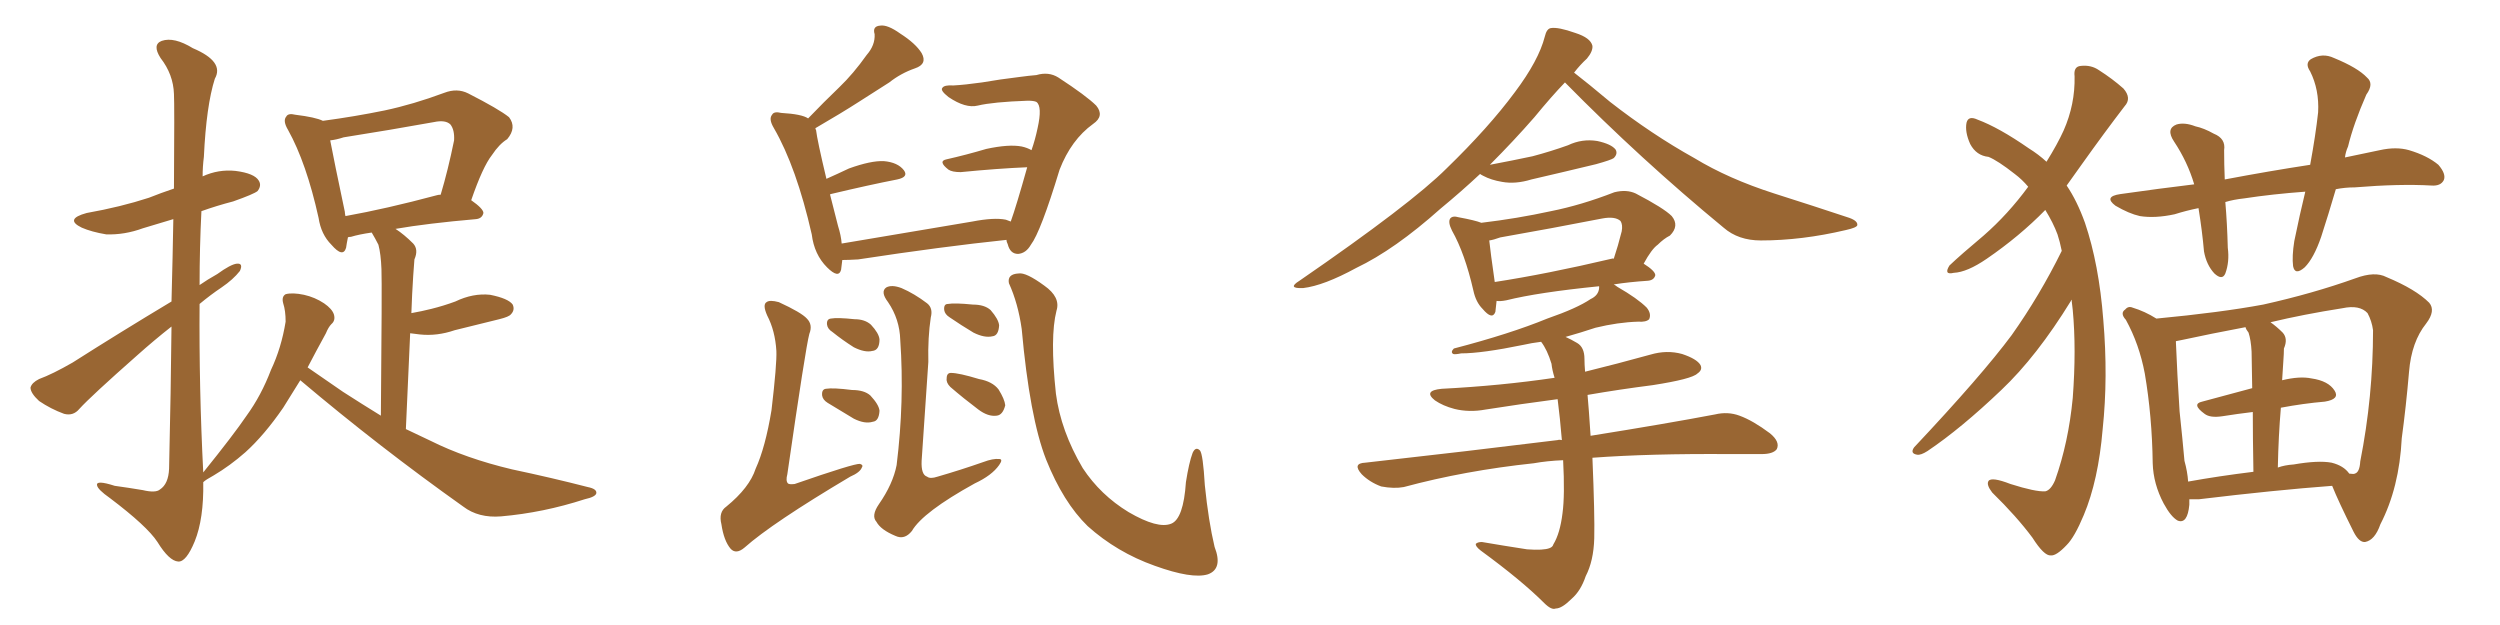 <svg xmlns="http://www.w3.org/2000/svg" xmlns:xlink="http://www.w3.org/1999/xlink" width="600" height="150"><path fill="#996633" padding="10" d="M72.07 91.26L72.07 91.26Q69.73 95.07 67.97 97.85L67.97 97.85Q63.43 104.44 58.89 108.54L58.89 108.54Q55.22 111.77 51.27 114.11L51.27 114.11Q49.37 115.14 48.78 115.72L48.78 115.72Q48.93 124.51 46.73 129.93L46.73 129.93Q44.68 134.91 42.77 134.77L42.77 134.77Q40.58 134.62 37.79 130.08L37.79 130.08Q35.30 126.27 26.37 119.53L26.37 119.53Q23.44 117.48 23.29 116.46L23.29 116.46Q23.00 115.14 27.54 116.60L27.54 116.60Q30.76 117.04 34.28 117.63L34.28 117.63Q37.35 118.36 38.38 117.48L38.38 117.48Q40.43 116.16 40.58 112.50L40.58 112.50Q41.02 93.31 41.16 78.37L41.16 78.37Q37.06 81.59 32.96 85.25L32.96 85.25Q21.83 95.07 19.04 98.14L19.04 98.14Q17.58 99.90 15.38 99.32L15.38 99.32Q12.16 98.14 9.38 96.24L9.38 96.24Q7.32 94.34 7.32 93.02L7.32 93.02Q7.62 91.85 9.38 90.97L9.38 90.97Q12.60 89.79 17.43 87.01L17.43 87.01Q28.71 79.83 41.16 72.36L41.16 72.36Q41.46 61.08 41.60 52.59L41.60 52.59Q37.79 53.76 34.28 54.79L34.28 54.79Q29.88 56.40 25.49 56.25L25.49 56.25Q21.97 55.66 19.63 54.64L19.63 54.64Q15.38 52.59 20.80 51.12L20.80 51.12Q29.00 49.66 35.74 47.46L35.74 47.46Q38.67 46.29 41.75 45.26L41.75 45.26Q41.89 24.90 41.75 22.56L41.75 22.56Q41.60 17.87 38.53 13.92L38.53 13.92Q36.47 10.69 38.82 9.81L38.82 9.81Q41.75 8.79 46.29 11.57L46.29 11.57Q53.91 14.79 51.56 18.90L51.56 18.90Q49.51 25.34 48.93 37.65L48.93 37.65Q48.63 39.99 48.63 42.33L48.63 42.33Q52.44 40.58 56.54 41.02L56.54 41.02Q61.08 41.60 62.11 43.36L62.11 43.36Q62.84 44.53 61.82 45.85L61.82 45.85Q60.94 46.58 55.96 48.34L55.96 48.34Q52.00 49.37 48.34 50.68L48.34 50.68Q47.90 59.47 47.90 68.41L47.90 68.41Q49.80 67.09 52.15 65.77L52.15 65.77Q55.37 63.43 56.84 63.28L56.84 63.28Q58.45 63.13 57.57 65.04L57.57 65.04Q55.96 67.09 53.17 68.99L53.17 68.99Q50.54 70.75 47.90 72.95L47.90 72.95Q47.75 93.16 48.78 113.38L48.78 113.38Q56.10 104.30 59.18 99.76L59.18 99.76Q62.70 94.92 65.04 88.77L65.04 88.77Q67.53 83.50 68.55 77.20L68.55 77.20Q68.55 74.56 67.97 72.80L67.97 72.80Q67.53 71.19 68.55 70.61L68.55 70.61Q70.17 70.17 72.95 70.75L72.95 70.75Q75.59 71.34 77.78 72.80L77.78 72.80Q79.69 74.12 80.13 75.44L80.13 75.44Q80.57 76.90 79.54 77.78L79.54 77.78Q78.81 78.52 78.22 79.98L78.22 79.98Q75.73 84.52 73.83 88.18L73.83 88.18Q77.05 90.38 82.32 94.04L82.32 94.04Q86.87 96.97 91.41 99.76L91.41 99.76Q91.70 68.26 91.55 64.60L91.55 64.60Q91.41 60.94 90.82 58.74L90.82 58.74Q90.09 57.28 89.21 55.81L89.21 55.81Q86.13 56.25 84.23 56.84L84.23 56.84Q83.64 56.84 83.50 56.98L83.50 56.98Q83.20 58.45 83.06 59.47L83.06 59.47Q82.32 61.96 79.54 58.74L79.54 58.74Q77.05 56.25 76.46 52.29L76.46 52.29Q73.54 39.11 69.14 31.20L69.14 31.20Q67.82 29.00 68.70 27.98L68.70 27.98Q69.14 27.10 70.90 27.54L70.90 27.54Q75.73 28.13 77.49 29.00L77.49 29.00Q85.11 27.98 92.29 26.51L92.29 26.51Q99.17 25.05 106.64 22.27L106.64 22.27Q109.72 21.09 112.35 22.41L112.35 22.41Q119.82 26.22 122.17 28.13L122.17 28.13Q124.07 30.62 121.73 33.40L121.73 33.40Q119.82 34.57 118.07 37.21L118.07 37.21Q115.87 39.99 113.09 48.05L113.09 48.05Q116.02 50.10 116.02 51.12L116.02 51.12Q115.72 52.44 114.26 52.59L114.26 52.59Q102.54 53.61 94.92 54.93L94.92 54.93Q96.97 56.25 99.17 58.45L99.17 58.45Q100.49 59.91 99.46 62.26L99.46 62.26Q99.32 63.87 99.17 66.21L99.17 66.21Q98.88 70.61 98.73 75.15L98.73 75.15Q101.22 74.71 103.56 74.12L103.56 74.12Q106.49 73.39 109.28 72.36L109.28 72.36Q113.53 70.31 117.63 70.75L117.63 70.75Q122.02 71.63 123.05 73.10L123.05 73.10Q123.63 74.41 122.61 75.44L122.61 75.44Q122.17 76.03 119.82 76.61L119.82 76.61Q114.40 77.93 109.13 79.25L109.13 79.25Q104.88 80.71 100.78 80.27L100.78 80.27Q99.46 80.13 98.44 79.98L98.44 79.98Q98.00 90.53 97.41 102.98L97.41 102.98Q100.49 104.44 103.27 105.76L103.27 105.76Q111.77 110.01 122.90 112.65L122.90 112.65Q132.57 114.70 141.06 116.89L141.06 116.89Q143.26 117.33 143.12 118.36L143.12 118.36Q142.97 119.24 140.33 119.82L140.33 119.82Q130.37 123.05 120.26 123.93L120.26 123.93Q114.84 124.37 111.18 121.58L111.18 121.58Q90.97 107.23 72.07 91.26ZM104.74 46.88L104.74 46.88L104.74 46.88Q105.18 46.73 105.76 46.73L105.76 46.73Q107.52 40.87 108.98 33.69L108.98 33.69Q109.13 31.20 108.11 29.88L108.11 29.88Q106.93 28.71 104.15 29.30L104.15 29.30Q93.60 31.20 82.47 32.96L82.47 32.96Q80.71 33.54 79.25 33.69L79.25 33.69Q80.13 38.38 82.76 50.83L82.76 50.83Q82.76 51.27 82.91 51.86L82.91 51.86Q92.72 50.10 104.74 46.88ZM242.58 53.17L242.58 53.17Q243.90 49.51 246.53 40.14L246.53 40.14Q239.50 40.43 230.57 41.31L230.57 41.31Q228.52 41.31 227.64 40.72L227.64 40.72Q225 38.67 227.20 38.23L227.20 38.23Q231.74 37.21 236.72 35.74L236.72 35.74Q242.14 34.57 245.21 35.16L245.21 35.16Q246.53 35.45 247.56 36.04L247.56 36.04Q248.44 33.54 249.02 30.76L249.02 30.76Q250.20 25.49 248.73 24.46L248.73 24.46Q248.14 24.17 246.68 24.17L246.68 24.17Q238.33 24.46 234.67 25.34L234.67 25.34Q231.74 26.07 227.64 23.29L227.64 23.29Q225.59 21.68 226.17 21.09L226.17 21.09Q226.61 20.36 228.81 20.51L228.81 20.51Q231.59 20.36 235.69 19.78L235.69 19.78Q239.94 19.04 244.78 18.46L244.78 18.46Q246.97 18.16 248.73 18.02L248.73 18.02Q251.66 17.14 254.00 18.60L254.00 18.60Q260.74 23.00 263.09 25.34L263.09 25.34Q265.14 27.83 262.35 29.74L262.35 29.74Q257.08 33.54 254.30 40.72L254.30 40.72Q249.76 55.66 247.41 58.74L247.41 58.74Q246.24 60.79 244.34 60.94L244.34 60.94Q242.43 60.94 241.85 58.59L241.85 58.59Q241.55 58.01 241.55 57.57L241.55 57.57Q226.17 59.18 205.96 62.26L205.96 62.26Q203.61 62.40 202.15 62.40L202.15 62.40Q202.00 63.72 201.86 64.75L201.86 64.75Q201.27 66.94 198.49 64.16L198.49 64.16Q195.41 61.08 194.82 56.25L194.82 56.25Q191.16 40.14 185.74 30.76L185.74 30.76Q184.42 28.56 185.30 27.54L185.30 27.54Q185.74 26.66 187.50 27.10L187.50 27.10Q192.48 27.39 193.95 28.42L193.95 28.42Q197.75 24.46 201.42 20.95L201.42 20.95Q204.79 17.72 208.01 13.18L208.01 13.18Q210.06 10.84 209.91 8.20L209.91 8.20Q209.33 6.30 211.23 6.15L211.23 6.15Q212.99 5.86 216.06 8.06L216.06 8.06Q219.73 10.40 221.19 12.74L221.19 12.74Q222.66 15.38 219.58 16.41L219.58 16.41Q216.21 17.58 213.43 19.78L213.43 19.78Q209.77 22.12 206.10 24.46L206.10 24.46Q202.00 27.10 195.70 30.76L195.70 30.76Q195.70 31.05 195.85 31.20L195.85 31.20Q196.14 33.69 198.34 42.92L198.34 42.92Q200.98 41.75 203.76 40.43L203.76 40.43Q209.03 38.53 212.11 38.67L212.11 38.67Q215.48 38.96 216.94 40.87L216.94 40.87Q218.12 42.48 215.33 43.07L215.33 43.07Q208.59 44.38 199.37 46.58L199.37 46.58Q199.22 46.58 199.22 46.73L199.22 46.73Q200.10 50.10 201.12 54.20L201.12 54.20Q201.86 56.54 202.00 58.45L202.00 58.45Q216.65 55.96 233.35 53.17L233.35 53.17Q238.62 52.15 241.41 52.73L241.41 52.73Q242.14 53.03 242.58 53.17ZM186.33 84.23L186.33 84.23Q186.04 79.39 184.13 75.73L184.13 75.73Q182.96 73.10 183.98 72.51L183.98 72.51Q184.72 71.92 186.91 72.51L186.91 72.51Q192.33 75 193.65 76.46L193.65 76.46Q195.12 77.93 194.24 80.13L194.24 80.13Q193.36 83.35 188.96 113.82L188.96 113.82Q188.53 115.43 189.11 116.02L189.11 116.02Q189.40 116.31 190.72 116.16L190.72 116.16Q205.08 111.18 206.40 111.33L206.40 111.33Q207.28 111.62 206.84 112.21L206.84 112.21Q206.40 113.38 204.05 114.40L204.05 114.40Q185.30 125.54 178.71 131.40L178.71 131.40Q176.66 133.15 175.34 131.69L175.34 131.69Q173.73 129.79 173.14 125.83L173.14 125.83Q172.41 122.90 174.32 121.58L174.32 121.58Q179.88 117.04 181.35 112.50L181.35 112.50Q183.69 107.37 185.16 98.44L185.16 98.44Q186.47 87.30 186.33 84.23ZM199.80 79.69L199.80 79.69Q198.63 78.96 198.49 77.93L198.49 77.93Q198.34 76.61 199.37 76.46L199.37 76.46Q200.98 76.17 205.08 76.61L205.08 76.61Q207.57 76.61 209.03 77.93L209.03 77.93Q210.94 79.98 211.08 81.45L211.08 81.45Q211.08 84.08 209.33 84.23L209.33 84.23Q207.57 84.67 204.93 83.35L204.93 83.35Q202.15 81.59 199.80 79.69ZM198.63 96.68L198.63 96.68Q197.46 95.95 197.31 94.92L197.31 94.92Q197.17 93.46 198.19 93.31L198.19 93.31Q199.95 93.02 204.49 93.60L204.49 93.60Q207.42 93.60 208.89 94.92L208.89 94.92Q210.94 97.12 211.08 98.58L211.08 98.58Q210.94 101.07 209.47 101.22L209.47 101.22Q207.57 101.81 204.93 100.49L204.93 100.49Q201.71 98.58 198.63 96.68ZM223.39 76.17L223.39 76.17Q222.66 81.01 222.80 86.87L222.80 86.87Q222.22 95.07 221.19 110.60L221.19 110.60Q221.04 113.96 222.51 114.40L222.51 114.40Q223.24 114.99 225 114.40L225 114.40Q230.57 112.79 235.99 110.89L235.99 110.89Q238.33 110.01 239.79 110.16L239.79 110.16Q240.82 110.16 239.79 111.62L239.79 111.62Q238.04 114.11 233.94 116.02L233.94 116.02Q221.48 122.90 218.85 127.44L218.85 127.44Q217.09 129.64 214.89 128.61L214.89 128.61Q211.38 127.15 210.35 125.24L210.35 125.24Q209.03 123.78 210.94 121.00L210.94 121.00Q214.31 116.16 215.19 111.62L215.19 111.62Q217.09 96.24 216.06 81.59L216.06 81.59Q215.92 76.61 213.13 72.51L213.13 72.51Q211.23 70.02 212.70 68.99L212.70 68.99Q214.01 68.26 216.36 69.14L216.36 69.14Q219.43 70.46 222.51 72.80L222.51 72.80Q223.97 73.97 223.39 76.17ZM227.93 76.17L227.93 76.17Q226.76 75.44 226.61 74.41L226.61 74.41Q226.46 72.95 227.49 72.95L227.49 72.95Q229.10 72.66 233.50 73.10L233.50 73.10Q236.28 73.10 237.74 74.41L237.74 74.41Q239.65 76.61 239.79 78.08L239.79 78.08Q239.65 80.57 238.18 80.71L238.18 80.71Q236.28 81.15 233.64 79.83L233.64 79.83Q230.71 78.08 227.93 76.17ZM228.08 92.87L228.08 92.87Q227.05 91.85 227.20 90.82L227.20 90.82Q227.20 89.50 228.22 89.50L228.22 89.50Q230.13 89.50 234.96 90.97L234.96 90.97Q238.18 91.55 239.65 93.46L239.65 93.46Q241.11 95.80 241.26 97.27L241.26 97.27Q240.67 99.61 239.21 99.76L239.21 99.76Q237.16 100.05 234.81 98.29L234.81 98.29Q231.30 95.65 228.08 92.87ZM253.56 74.56L253.56 74.56L253.56 74.56Q251.95 80.86 253.42 94.48L253.42 94.48Q254.59 103.42 259.86 112.35L259.86 112.35Q264.11 118.80 270.85 122.90L270.85 122.90Q277.88 127.00 281.10 125.68L281.10 125.68Q284.03 124.51 284.62 115.72L284.62 115.72Q285.35 111.04 286.23 108.69L286.23 108.69Q286.96 107.08 287.99 108.11L287.99 108.11Q288.72 108.98 289.16 116.46L289.16 116.46Q290.04 125.10 291.50 131.25L291.50 131.25Q293.55 136.52 289.89 137.84L289.89 137.84Q286.08 139.01 277.15 135.79L277.15 135.79Q268.07 132.57 261.04 126.27L261.04 126.27Q255.18 120.56 251.07 110.30L251.07 110.30Q247.12 100.20 245.21 78.96L245.21 78.96Q244.34 72.80 242.14 67.97L242.14 67.97Q241.70 65.77 244.48 65.63L244.48 65.63Q246.24 65.33 250.63 68.55L250.63 68.55Q254.59 71.34 253.56 74.56ZM355.22 41.75L355.22 41.75Q350.68 46.00 345.70 50.10L345.70 50.10Q334.72 59.91 325.49 64.31L325.49 64.31Q317.72 68.55 312.74 69.14L312.74 69.14Q308.79 69.29 311.87 67.38L311.87 67.38Q338.67 48.93 347.17 40.43L347.17 40.43Q357.28 30.62 363.57 22.12L363.57 22.12Q369.29 14.50 370.75 8.79L370.75 8.79Q371.19 6.88 372.22 6.74L372.22 6.74Q373.97 6.45 378.08 7.91L378.08 7.91Q381.74 9.08 382.18 10.99L382.18 10.99Q382.32 12.30 380.86 14.06L380.86 14.06Q379.25 15.53 377.78 17.43L377.78 17.43Q381.01 19.92 386.43 24.46L386.43 24.46Q396.39 32.23 406.64 37.94L406.64 37.94Q414.84 42.92 425.83 46.44L425.83 46.44Q435.50 49.51 443.85 52.29L443.85 52.29Q445.90 53.03 445.75 54.05L445.75 54.05Q445.61 54.64 442.97 55.22L442.97 55.22Q432.42 57.71 422.61 57.71L422.61 57.71Q417.19 57.71 413.67 54.64L413.67 54.64Q393.75 38.23 375.59 19.78L375.59 19.78Q372.36 23.14 368.26 28.13L368.26 28.13Q363.28 33.84 357.57 39.55L357.57 39.55Q362.99 38.53 367.82 37.50L367.82 37.50Q372.22 36.33 376.32 34.86L376.32 34.86Q379.69 33.25 383.35 33.84L383.35 33.84Q386.72 34.57 387.74 35.89L387.74 35.89Q388.33 36.91 387.30 37.94L387.30 37.94Q386.72 38.38 383.06 39.40L383.06 39.40Q375.15 41.31 367.53 43.07L367.53 43.07Q363.72 44.24 360.50 43.65L360.50 43.65Q357.86 43.21 355.96 42.19L355.96 42.19Q355.37 41.89 355.22 41.75ZM375.15 110.45L375.15 110.45Q371.34 110.60 368.12 111.18L368.12 111.18Q351.56 112.94 336.91 116.89L336.91 116.89Q334.57 117.33 331.49 116.75L331.49 116.75Q328.71 115.72 326.81 113.82L326.81 113.82Q324.46 111.18 327.69 111.04L327.69 111.04Q352.59 108.25 373.83 105.62L373.83 105.62Q374.27 105.47 374.85 105.62L374.85 105.62Q374.41 100.34 373.83 95.80L373.83 95.80Q364.89 96.97 356.54 98.29L356.54 98.29Q352.59 99.02 349.07 98.14L349.07 98.14Q346.29 97.41 344.38 96.09L344.38 96.09Q341.46 93.75 346.00 93.31L346.00 93.31Q360.21 92.58 373.10 90.67L373.10 90.67Q372.51 88.77 372.36 87.30L372.36 87.30Q371.34 83.94 369.87 82.03L369.87 82.03Q367.53 82.32 365.63 82.76L365.63 82.76Q355.66 84.81 350.68 84.81L350.68 84.81Q349.22 85.11 348.78 84.96L348.78 84.96Q348.05 84.52 348.93 83.64L348.93 83.64Q362.40 80.13 371.34 76.46L371.34 76.46Q378.52 73.97 381.74 71.78L381.74 71.78Q383.64 70.90 383.79 69.14L383.79 69.14Q383.79 68.85 383.79 68.70L383.79 68.70Q369.14 70.17 361.52 72.07L361.52 72.07Q360.06 72.36 359.18 72.22L359.18 72.22Q359.03 73.83 358.89 74.85L358.89 74.85Q358.15 76.90 355.81 74.12L355.81 74.12Q354.20 72.51 353.61 69.73L353.61 69.73Q351.56 60.79 348.49 55.37L348.49 55.37Q347.46 53.32 348.05 52.44L348.05 52.44Q348.63 51.71 350.10 52.15L350.10 52.15Q354.05 52.88 355.52 53.47L355.52 53.47Q364.16 52.44 372.22 50.68L372.22 50.68Q379.54 49.22 387.45 46.14L387.45 46.14Q390.38 45.41 392.58 46.44L392.58 46.44Q399.32 49.95 401.22 51.86L401.22 51.86Q403.13 54.20 400.78 56.54L400.78 56.54Q399.32 57.28 397.85 58.74L397.85 58.74Q396.39 59.77 394.48 63.28L394.48 63.28Q397.27 65.04 397.27 66.06L397.27 66.06Q396.97 67.24 395.51 67.38L395.51 67.38Q390.97 67.68 387.30 68.26L387.30 68.26Q387.60 68.41 388.18 68.85L388.18 68.85Q393.02 71.63 395.21 73.83L395.21 73.83Q396.39 75.29 395.80 76.61L395.80 76.61Q395.07 77.34 393.16 77.20L393.16 77.20Q388.33 77.34 382.91 78.66L382.91 78.66Q379.39 79.83 375.73 80.86L375.73 80.86Q377.05 81.45 378.52 82.32L378.52 82.32Q380.27 83.35 380.27 86.13L380.27 86.13Q380.27 87.45 380.42 89.21L380.42 89.21Q388.18 87.30 396.09 85.11L396.09 85.11Q400.05 83.94 403.71 84.96L403.71 84.96Q407.23 86.13 408.11 87.60L408.11 87.60Q408.69 88.77 407.37 89.65L407.37 89.65Q406.05 90.97 396.68 92.43L396.68 92.43Q388.62 93.46 381.01 94.78L381.01 94.78Q381.30 97.85 381.74 104.59L381.74 104.59Q400.05 101.66 411.62 99.46L411.62 99.46Q414.70 98.73 417.48 99.76L417.48 99.76Q420.70 100.93 424.80 104.00L424.80 104.00Q427.29 106.05 426.42 107.81L426.42 107.81Q425.54 108.98 422.75 108.98L422.75 108.98Q419.24 108.98 415.14 108.98L415.14 108.98Q395.95 108.84 382.18 109.86L382.18 109.86Q382.76 123.78 382.62 129.20L382.62 129.20Q382.47 134.62 380.57 138.28L380.57 138.28Q379.39 141.80 377.20 143.70L377.20 143.70Q374.85 146.04 373.39 146.04L373.39 146.04Q372.36 146.48 370.61 144.73L370.61 144.73Q365.19 139.31 355.37 132.13L355.37 132.13Q354.05 131.10 354.20 130.52L354.20 130.52Q354.64 130.08 355.66 130.08L355.66 130.08Q360.79 130.96 366.50 131.84L366.50 131.84Q370.46 132.13 371.92 131.54L371.92 131.54Q372.66 131.25 372.80 130.66L372.80 130.66Q374.41 128.03 375 123.19L375 123.19Q375.59 118.80 375.15 110.45ZM386.72 62.11L386.72 62.11L386.72 62.11Q387.16 61.96 387.30 62.11L387.30 62.11Q388.33 59.03 389.21 55.52L389.21 55.52Q389.50 53.91 388.92 53.03L388.92 53.03Q387.60 51.86 384.52 52.44L384.52 52.44Q372.51 54.79 360.06 56.98L360.06 56.98Q358.45 57.57 357.42 57.71L357.42 57.71Q357.71 60.50 358.74 67.68L358.74 67.68Q371.19 65.77 386.72 62.11ZM497.17 71.92L497.17 71.92Q497.02 72.07 497.02 72.22L497.02 72.22Q488.82 85.55 480.32 93.60L480.32 93.60Q470.65 102.83 462.60 108.25L462.60 108.25Q460.99 109.28 460.11 109.13L460.11 109.13Q458.35 108.84 459.38 107.37L459.38 107.37Q475.63 90.09 482.81 80.42L482.81 80.42Q489.55 70.90 494.82 60.21L494.82 60.21Q494.38 58.01 493.80 56.25L493.80 56.25Q492.77 53.47 490.87 50.39L490.87 50.39Q484.72 56.69 476.81 62.11L476.81 62.11Q472.12 65.33 468.90 65.48L468.90 65.48Q466.41 66.06 467.87 63.72L467.87 63.72Q470.65 61.08 476.07 56.54L476.07 56.54Q481.93 51.42 486.77 44.82L486.77 44.82Q485.30 43.07 483.54 41.75L483.54 41.75Q479.44 38.53 477.25 37.65L477.25 37.65Q474.32 37.35 472.85 34.57L472.85 34.57Q471.53 31.64 471.97 29.44L471.97 29.44Q472.41 27.69 474.61 28.71L474.61 28.71Q479.74 30.62 486.91 35.60L486.91 35.60Q489.26 37.06 491.16 38.82L491.16 38.82Q493.80 34.57 495.26 31.35L495.26 31.35Q498.05 25.05 497.90 18.31L497.90 18.31Q497.61 15.97 499.37 15.82L499.37 15.82Q501.86 15.53 503.76 16.85L503.76 16.85Q506.98 18.90 509.62 21.24L509.62 21.24Q511.67 23.58 509.91 25.49L509.91 25.49Q505.08 31.79 499.66 39.40L499.66 39.40Q497.90 41.89 496.00 44.53L496.00 44.53Q498.49 48.19 500.39 53.47L500.39 53.47Q503.76 63.43 504.79 76.76L504.79 76.76Q505.96 90.53 504.64 102.98L504.64 102.98Q503.61 115.28 500.10 123.63L500.10 123.63Q497.90 128.91 496.00 130.81L496.00 130.81Q493.51 133.45 492.19 133.30L492.19 133.30Q490.58 133.45 487.79 129.05L487.79 129.05Q483.98 123.93 478.13 118.21L478.13 118.21Q476.66 116.31 477.25 115.43L477.25 115.43Q477.98 114.40 482.52 116.16L482.52 116.16Q488.53 118.07 490.87 117.92L490.87 117.92Q492.19 117.63 493.21 115.28L493.21 115.28Q496.44 106.20 497.46 95.51L497.46 95.51Q498.34 83.79 497.46 74.41L497.46 74.41Q497.31 72.95 497.17 71.92ZM560.60 45.41L560.60 45.41Q558.84 51.42 557.08 56.84L557.08 56.84Q555.32 61.96 553.13 64.16L553.13 64.16Q550.78 66.21 550.34 63.87L550.34 63.87Q550.05 61.52 550.63 57.86L550.63 57.86Q551.95 51.42 553.27 46.00L553.27 46.00Q545.36 46.58 538.62 47.61L538.62 47.61Q535.99 47.90 534.08 48.49L534.08 48.49Q534.52 53.61 534.67 59.47L534.67 59.47Q535.11 62.84 534.08 65.63L534.08 65.63Q533.35 67.38 531.45 65.63L531.45 65.63Q529.54 63.57 528.96 60.35L528.96 60.35Q528.52 55.37 527.64 49.95L527.64 49.95Q524.71 50.54 521.92 51.42L521.92 51.42Q517.24 52.44 513.57 51.86L513.57 51.86Q510.94 51.27 507.71 49.37L507.71 49.37Q504.79 47.17 508.89 46.58L508.89 46.58Q518.12 45.26 526.61 44.24L526.61 44.24Q525 38.82 521.78 33.98L521.78 33.98Q519.73 30.91 522.36 29.88L522.36 29.88Q524.27 29.30 526.90 30.32L526.90 30.32Q528.96 30.76 531.30 32.08L531.30 32.08Q534.23 33.25 533.79 36.04L533.79 36.04Q533.79 39.40 533.94 43.07L533.94 43.07Q544.78 41.02 554.44 39.55L554.44 39.55Q555.76 32.37 556.35 26.95L556.35 26.95Q556.64 21.53 554.44 17.14L554.44 17.14Q553.13 15.23 554.59 14.21L554.59 14.21Q557.37 12.60 560.16 13.92L560.16 13.92Q565.87 16.26 568.07 18.60L568.07 18.60Q569.82 20.07 567.92 22.71L567.92 22.71Q564.84 29.74 563.53 35.16L563.53 35.16Q562.94 36.47 562.79 37.79L562.79 37.79Q567.04 36.91 571.14 36.04L571.14 36.04Q575.10 35.16 578.17 36.04L578.17 36.04Q582.57 37.35 585.21 39.55L585.21 39.55Q587.11 41.75 586.52 43.21L586.52 43.21Q585.79 44.68 583.59 44.53L583.59 44.53Q575.83 44.09 565.14 44.97L565.14 44.97Q562.79 44.97 560.60 45.41ZM525.44 119.82L525.44 119.82Q525.44 120.56 525.44 121.14L525.44 121.14Q525 125.83 522.66 124.95L522.66 124.95Q521.04 124.07 519.29 120.85L519.29 120.85Q516.80 116.16 516.65 111.18L516.65 111.18Q516.50 99.90 514.75 89.65L514.75 89.65Q513.43 82.62 510.21 76.76L510.21 76.76Q508.74 75.15 510.06 74.27L510.06 74.27Q510.79 73.39 511.82 73.83L511.82 73.83Q514.75 74.71 517.53 76.46L517.53 76.46Q532.91 75 543.16 73.10L543.16 73.10Q555.03 70.46 565.28 66.80L565.28 66.80Q569.97 65.04 572.75 66.50L572.75 66.50Q579.79 69.43 583.01 72.66L583.01 72.66Q584.62 74.56 582.28 77.64L582.28 77.64Q578.76 82.03 578.17 89.21L578.17 89.21Q577.44 97.71 576.42 105.18L576.42 105.18Q575.83 117.04 571.29 125.83L571.29 125.83Q569.97 129.64 567.63 130.08L567.63 130.08Q566.16 130.22 564.84 127.59L564.84 127.59Q561.18 120.26 559.72 116.60L559.72 116.60Q545.95 117.63 527.78 119.82L527.78 119.82Q526.46 119.82 525.44 119.82ZM559.57 111.04L559.57 111.04Q562.50 111.77 563.82 113.67L563.82 113.67Q564.99 113.82 565.14 113.67L565.14 113.67Q566.31 113.38 566.46 110.74L566.46 110.74Q569.53 95.21 569.53 79.25L569.53 79.25Q569.24 77.05 568.21 75.15L568.21 75.15Q566.31 73.10 562.21 73.97L562.21 73.97Q552.83 75.44 544.92 77.34L544.92 77.34Q546.39 78.37 547.85 79.83L547.85 79.83Q549.17 81.30 548.14 83.64L548.14 83.64Q548.14 84.81 548.00 86.72L548.00 86.72Q547.85 88.92 547.71 91.26L547.71 91.26Q551.95 90.23 554.74 90.82L554.74 90.82Q558.84 91.41 560.30 93.75L560.30 93.75Q561.62 95.80 557.96 96.39L557.96 96.39Q552.83 96.83 547.41 97.85L547.41 97.85Q546.83 104.59 546.68 112.21L546.68 112.21Q548.29 111.62 550.49 111.47L550.49 111.47Q556.35 110.45 559.57 111.04ZM525.15 115.58L525.15 115.58L525.15 115.58Q532.47 114.26 540.82 113.23L540.82 113.23Q540.67 104.74 540.67 98.88L540.67 98.88Q537.01 99.32 533.35 99.90L533.35 99.90Q530.42 100.34 529.10 99.32L529.10 99.32Q525.88 96.97 528.52 96.39L528.52 96.39Q533.94 94.92 540.53 93.16L540.53 93.16Q540.38 85.84 540.38 84.38L540.38 84.38Q540.23 81.59 539.65 79.83L539.65 79.83Q539.06 79.10 538.92 78.52L538.92 78.52Q530.42 80.13 523.68 81.59L523.68 81.59Q522.80 81.74 522.22 81.88L522.22 81.88Q522.22 82.03 522.22 82.18L522.22 82.18Q522.51 89.50 523.10 98.73L523.10 98.73Q523.83 105.62 524.27 110.60L524.27 110.60Q525 113.23 525.15 115.58Z"/></svg>